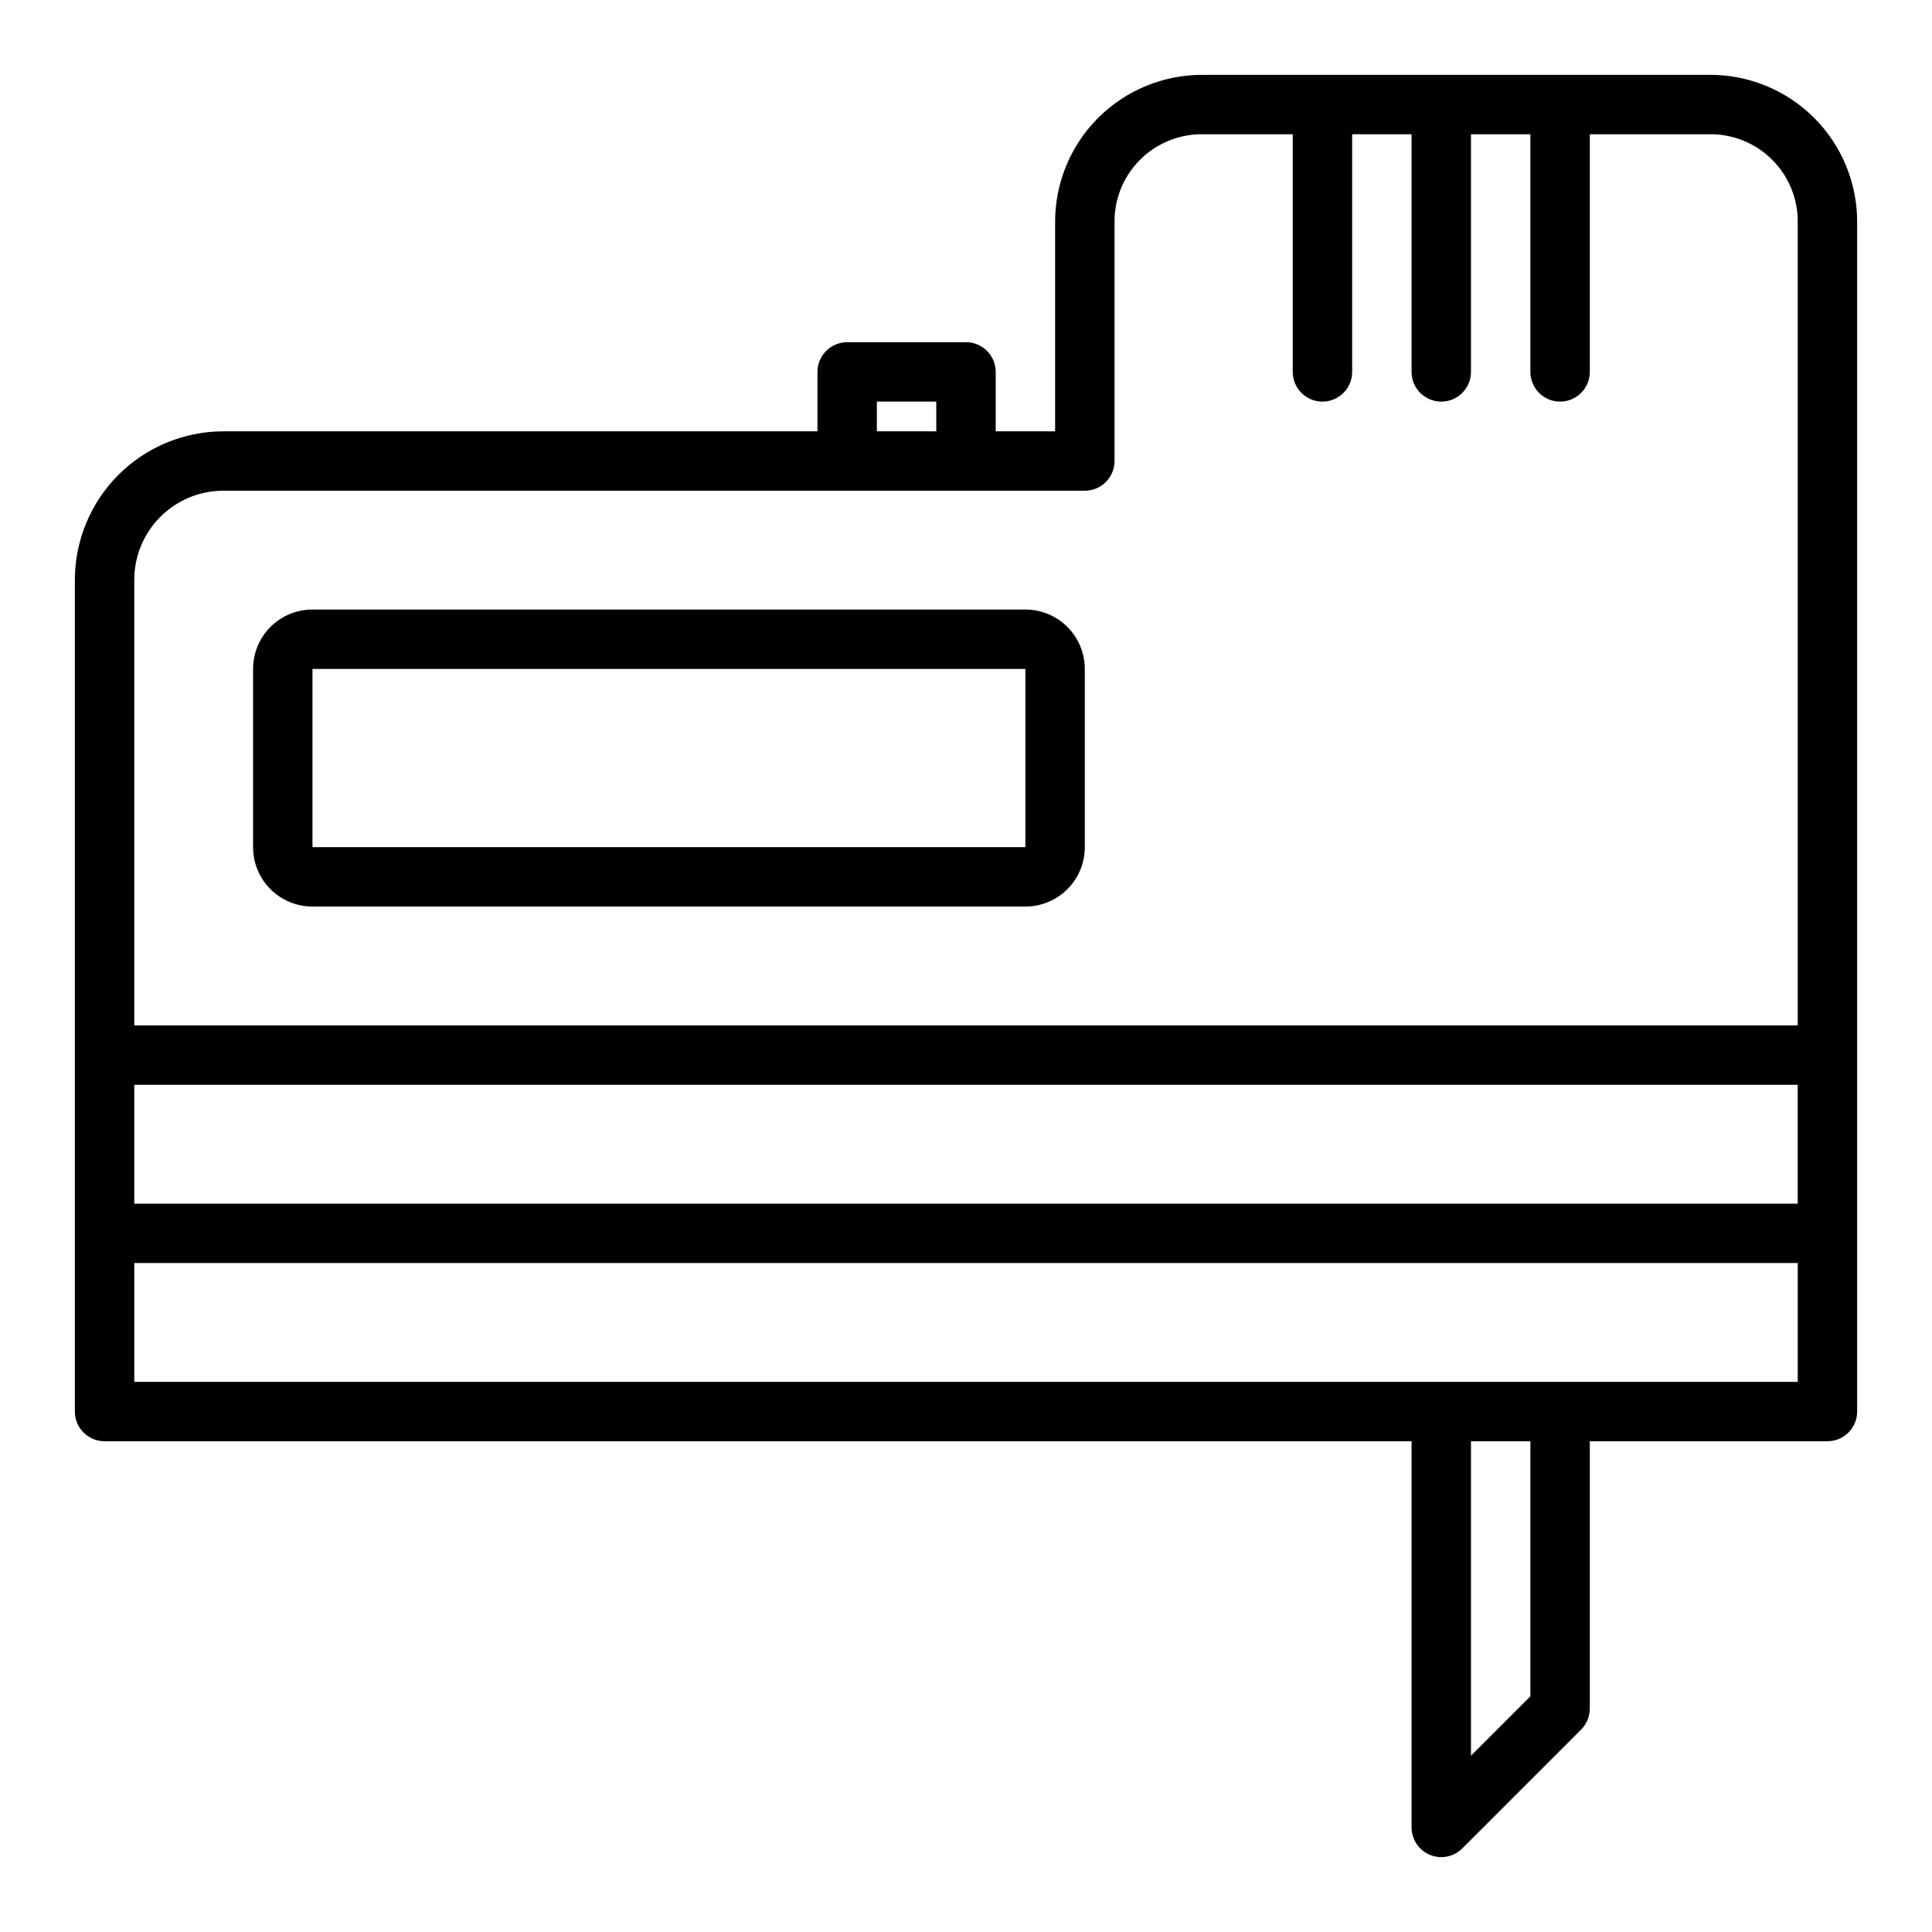 <?xml version="1.0" encoding="UTF-8"?>
<!-- The Best Svg Icon site in the world: iconSvg.co, Visit us! https://iconsvg.co -->
<svg fill="#000000" width="800px" height="800px" version="1.1" viewBox="144 144 512 512" xmlns="http://www.w3.org/2000/svg">
 <g>
  <path d="m596.8 163.84h-133.82c-10.477-0.113-20.555 3.996-27.961 11.402s-11.516 17.484-11.402 27.961v55.105l-15.742-0.004v-15.742c0-2.09-0.828-4.09-2.305-5.566-1.477-1.477-3.481-2.305-5.566-2.305h-31.488c-4.348 0-7.875 3.523-7.875 7.871v15.742h-157.44c-10.438 0.016-20.441 4.164-27.82 11.543s-11.527 17.383-11.543 27.82v220.41c0 2.09 0.832 4.09 2.309 5.566 1.477 1.477 3.477 2.305 5.566 2.305h346.37v102.34c0 3.184 1.922 6.055 4.867 7.273 2.941 1.215 6.328 0.539 8.578-1.719l31.488-31.488c1.465-1.48 2.289-3.477 2.301-5.555v-70.852h62.977c2.086 0 4.09-0.828 5.566-2.305 1.473-1.477 2.305-3.477 2.305-5.566v-314.88c0.113-10.477-3.996-20.555-11.402-27.961s-17.484-11.516-27.957-11.402zm-417.22 267.65h440.83v31.488h-440.83zm196.8-181.06h15.742v7.871h-15.742zm-173.18 23.617h228.29c2.086 0 4.09-0.832 5.566-2.305 1.473-1.477 2.305-3.481 2.305-5.566v-62.977c-0.141-6.309 2.301-12.395 6.762-16.855 4.457-4.461 10.547-6.902 16.855-6.762h23.617v62.977h-0.004c0 4.348 3.523 7.871 7.871 7.871 4.348 0 7.875-3.523 7.875-7.871v-62.977h15.742v62.977c0 4.348 3.523 7.871 7.871 7.871 4.348 0 7.875-3.523 7.875-7.871v-62.977h15.742v62.977c0 4.348 3.523 7.871 7.871 7.871s7.875-3.523 7.875-7.871v-62.977h31.488c6.305-0.141 12.395 2.301 16.852 6.762 4.461 4.461 6.902 10.547 6.762 16.855v212.54h-440.83v-118.08c0-6.266 2.488-12.273 6.918-16.699 4.426-4.43 10.434-6.918 16.699-6.918zm346.37 319.49-15.742 15.742v-83.332h15.742zm70.848-83.332h-440.83v-31.488h440.83z"/>
  <path d="m226.81 384.25h188.93c4.176 0 8.18-1.656 11.133-4.609s4.613-6.957 4.613-11.133v-47.234c0-4.176-1.66-8.18-4.613-11.133s-6.957-4.609-11.133-4.609h-188.93c-4.176 0-8.18 1.656-11.133 4.609-2.949 2.953-4.609 6.957-4.609 11.133v47.234c0 4.176 1.66 8.18 4.609 11.133 2.953 2.953 6.957 4.609 11.133 4.609zm0-62.977h188.93v47.23l-188.93 0.004z"/>
 </g>
</svg>